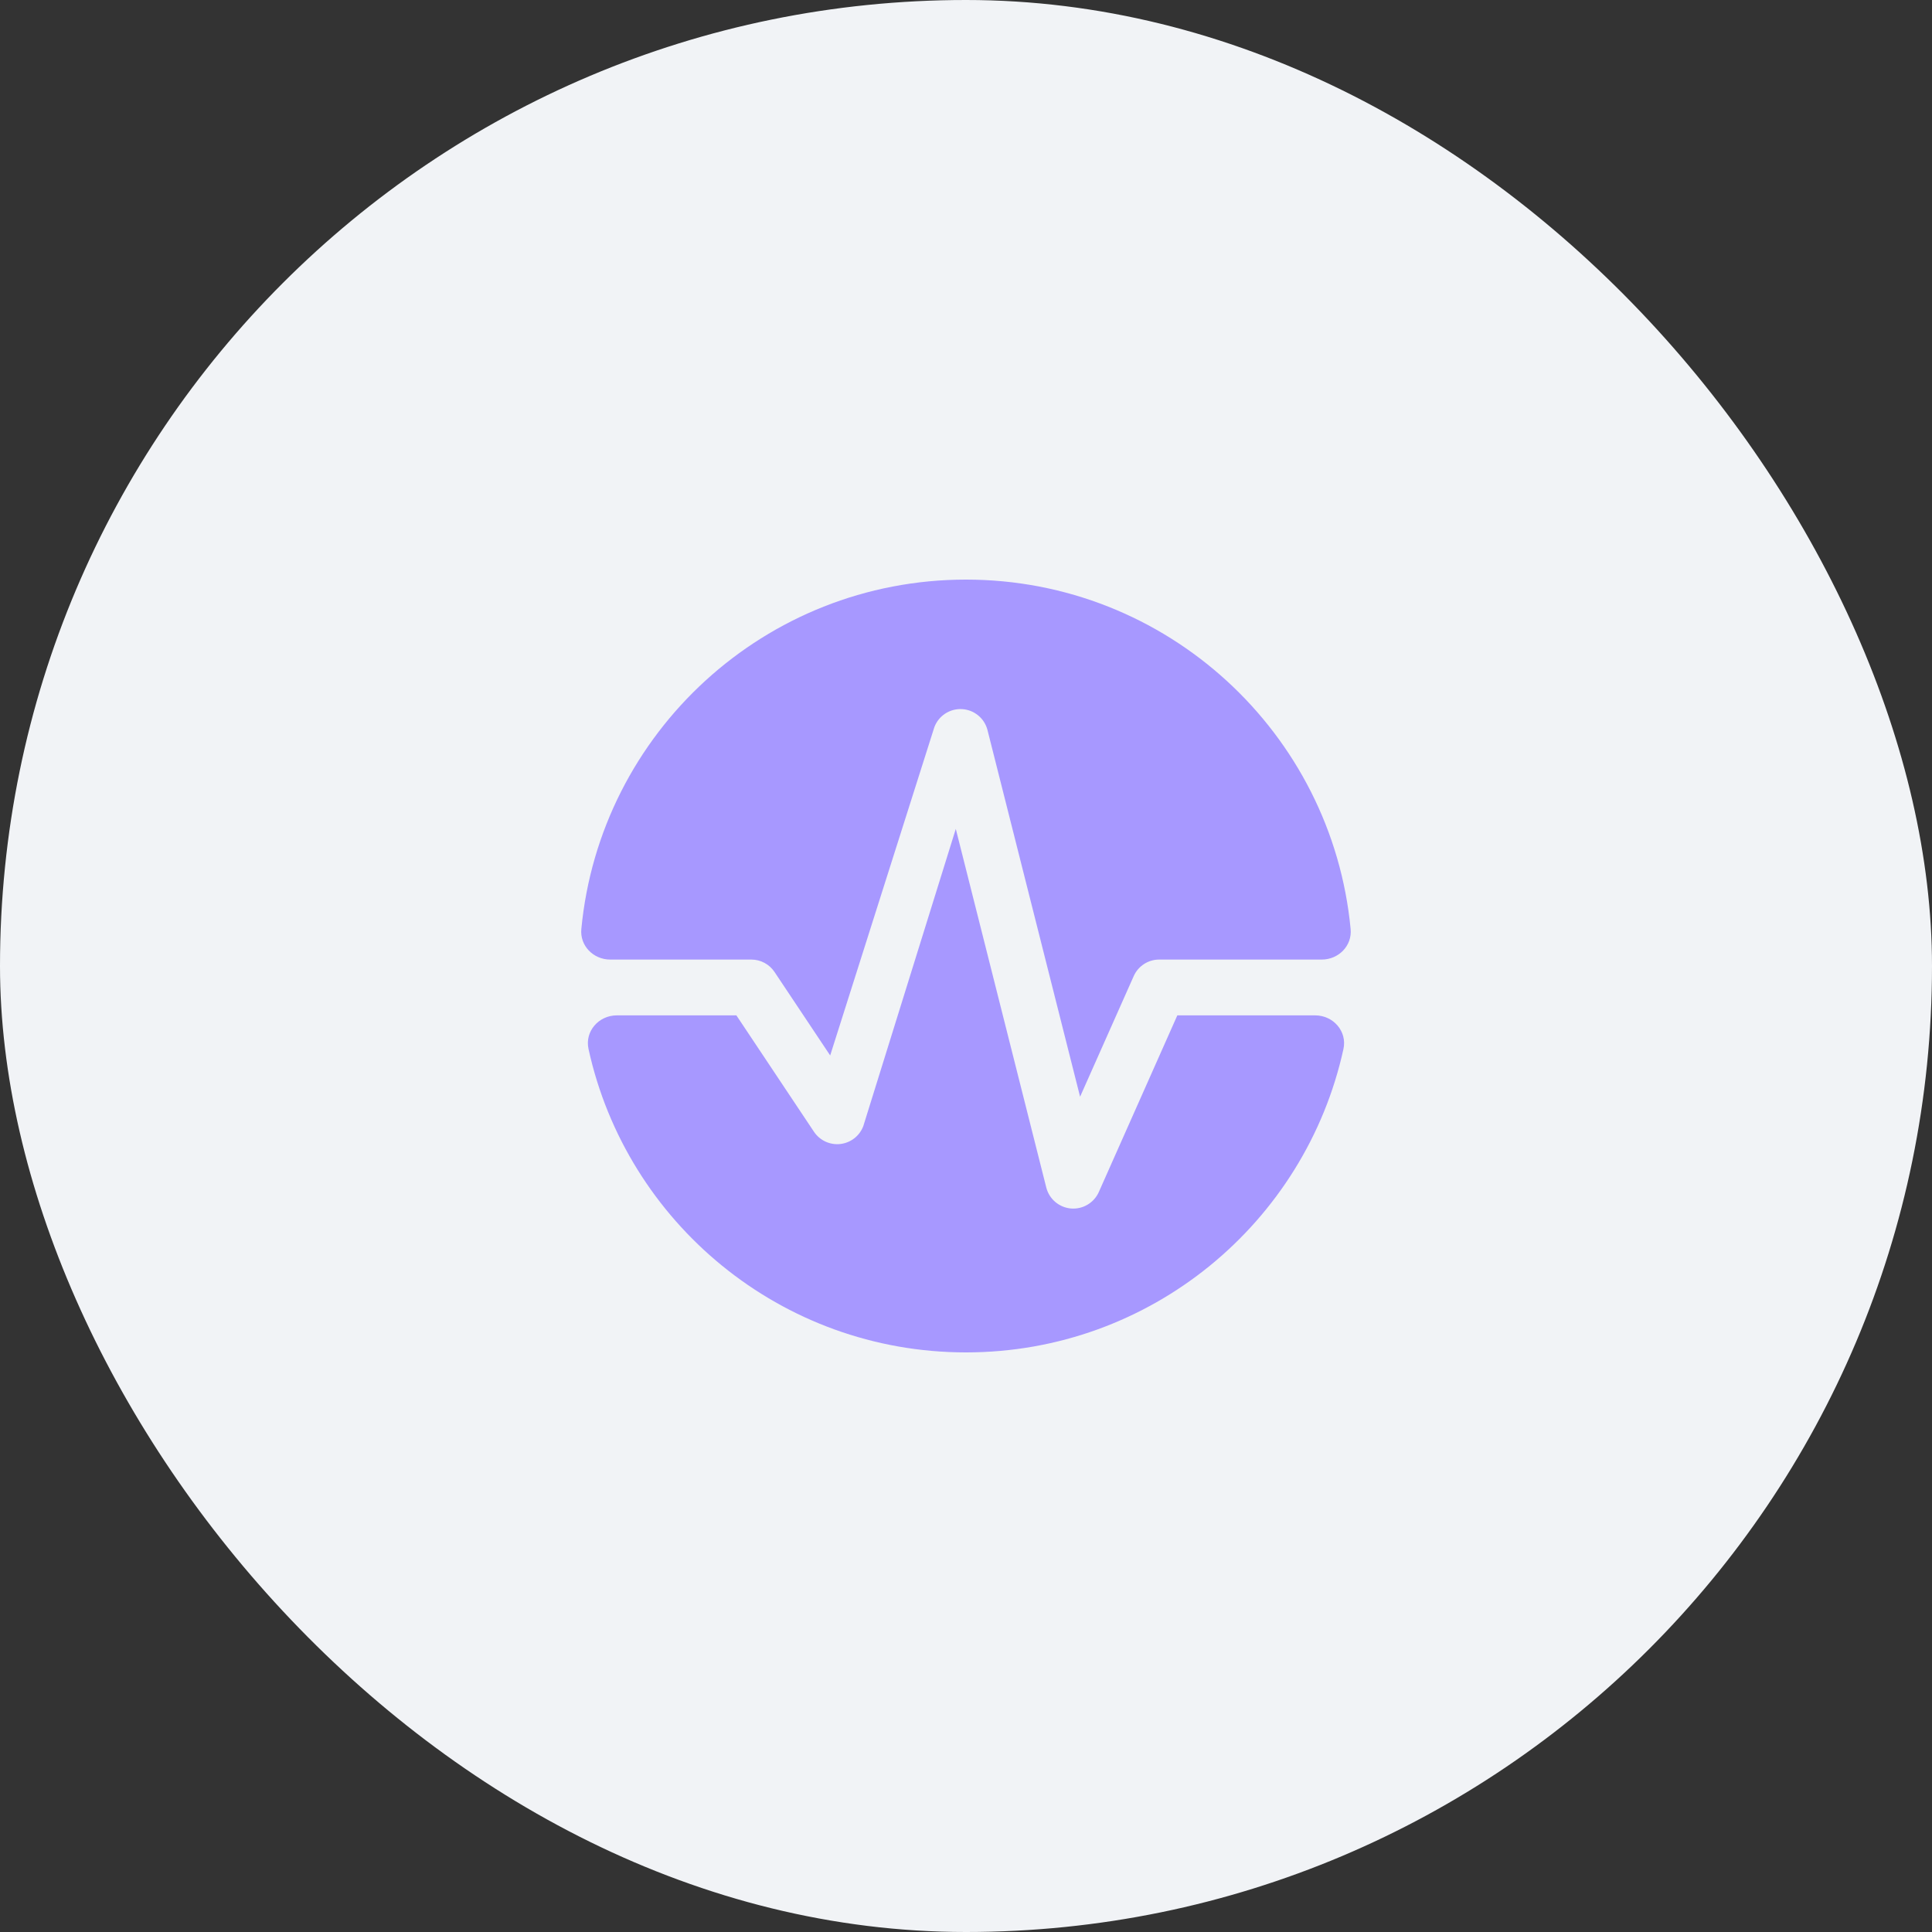 <?xml version="1.0" encoding="UTF-8"?> <svg xmlns="http://www.w3.org/2000/svg" width="60" height="60" viewBox="0 0 60 60" fill="none"><rect x="0" y="0" width="60" height="60" fill="#333333" stroke="none"/> <rect width="60" height="60" rx="30" fill="#F1F3F6"></rect> <path d="M18.95 29.8C18.428 29.8 18.004 29.371 18.054 28.852C18.631 22.763 23.759 18 30 18C36.24 18 41.367 22.763 41.945 28.852C41.995 29.371 41.571 29.8 41.049 29.8H35.999C35.657 29.8 35.347 30.002 35.208 30.315L33.543 34.06L30.666 22.667C30.57 22.302 30.249 22.041 29.872 22.022C29.495 22.003 29.149 22.23 29.017 22.583L25.782 32.778L24.054 30.186C23.893 29.945 23.623 29.8 23.333 29.8H18.95Z" fill="#A798FF"></path> <path d="M19.157 31.533C18.594 31.533 18.157 32.028 18.277 32.578C19.456 37.966 24.257 42 30 42C35.742 42 40.542 37.966 41.722 32.578C41.842 32.028 41.405 31.533 40.843 31.533H36.563L34.125 37.019C33.975 37.355 33.63 37.56 33.263 37.531C32.897 37.501 32.588 37.243 32.495 36.887L29.683 25.742L26.811 34.971C26.697 35.276 26.422 35.49 26.099 35.528C25.776 35.565 25.459 35.418 25.278 35.147L22.869 31.533H19.157Z" fill="#A798FF"></path> </svg> 